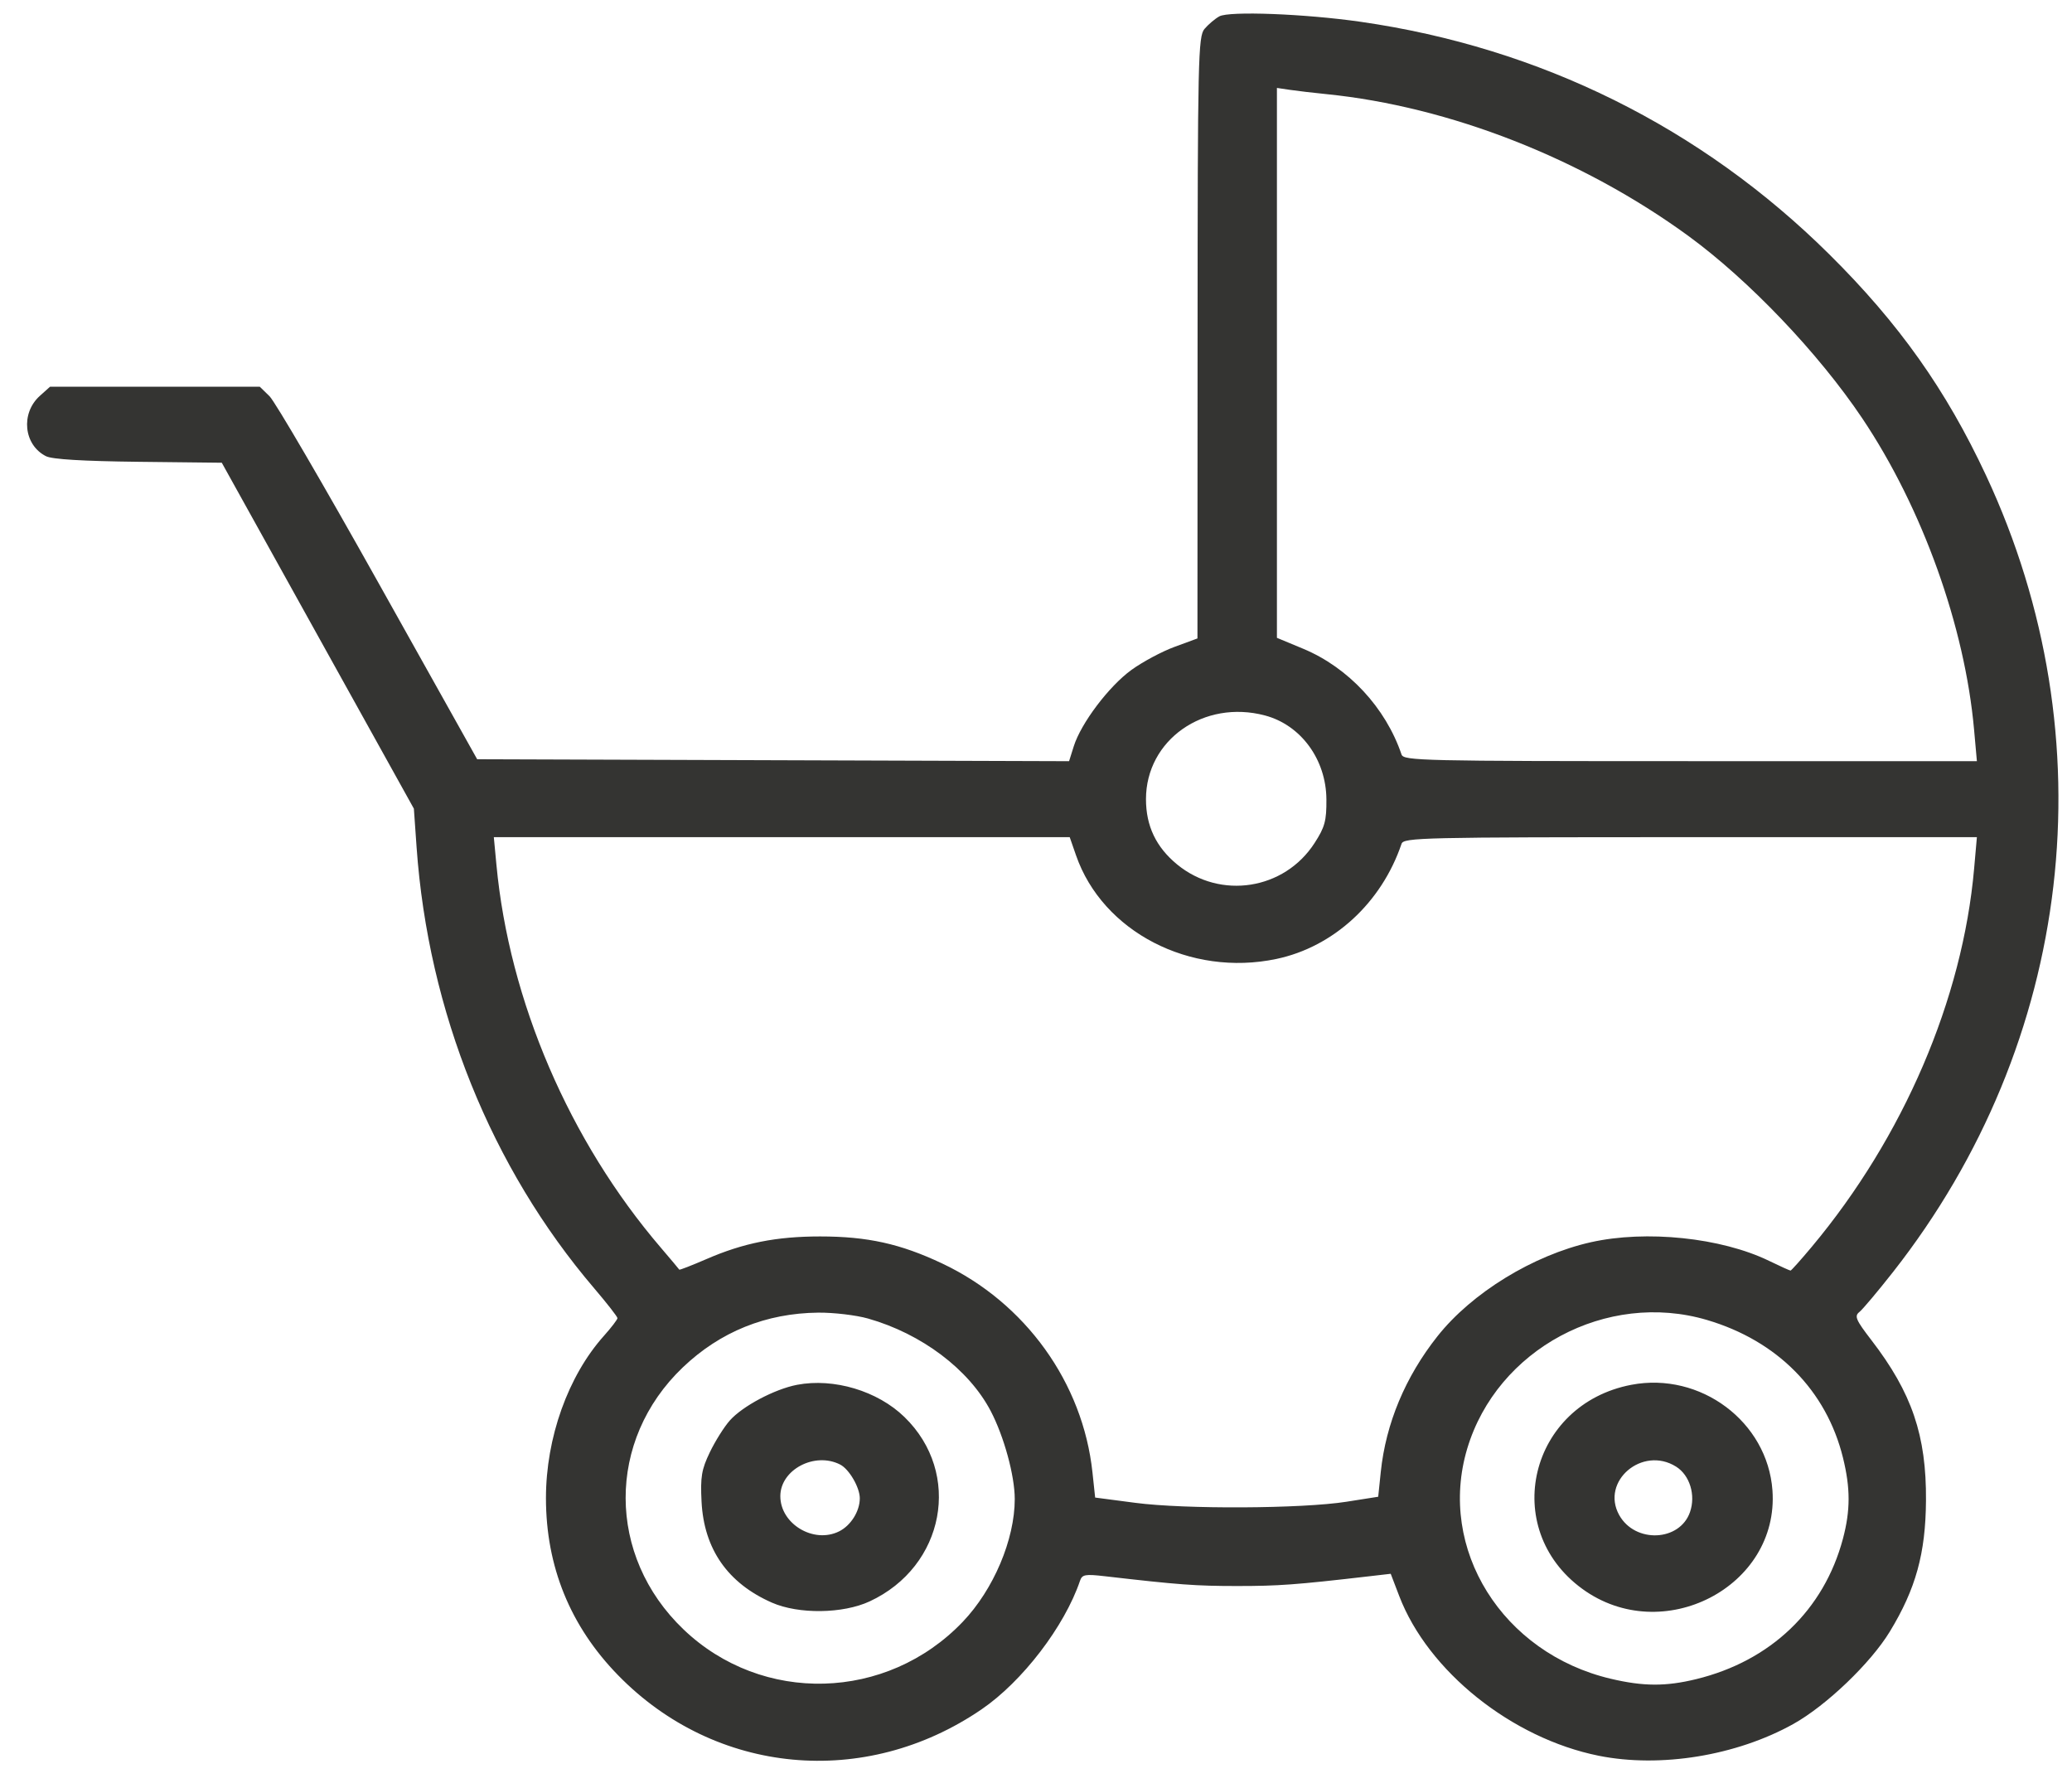 <?xml version="1.0" encoding="UTF-8"?> <svg xmlns="http://www.w3.org/2000/svg" width="51" height="44" viewBox="0 0 51 44" fill="none"> <path fill-rule="evenodd" clip-rule="evenodd" d="M30.012 0.403C29.904 0.463 29.741 0.602 29.648 0.711C29.491 0.895 29.479 1.439 29.477 8.311L29.474 15.712L28.914 15.918C28.606 16.03 28.127 16.286 27.85 16.486C27.296 16.887 26.607 17.799 26.429 18.368L26.314 18.733L19.029 18.709L11.745 18.685L9.31 14.335C7.971 11.942 6.767 9.879 6.634 9.751L6.394 9.517H3.813H1.232L0.981 9.742C0.502 10.172 0.583 10.953 1.134 11.228C1.288 11.304 2.035 11.349 3.411 11.365L5.459 11.388L7.823 15.645L10.187 19.901L10.254 20.853C10.54 24.889 12.089 28.734 14.626 31.706C14.941 32.075 15.198 32.405 15.198 32.439C15.198 32.474 15.048 32.67 14.864 32.876C13.982 33.862 13.438 35.384 13.438 36.868C13.438 38.553 14.037 40.023 15.214 41.228C17.609 43.683 21.289 44.028 24.159 42.068C25.163 41.383 26.202 40.027 26.583 38.904C26.636 38.748 26.707 38.735 27.203 38.792C29.02 39.002 29.432 39.032 30.452 39.032C31.47 39.032 31.889 39.002 33.686 38.794L34.231 38.731L34.441 39.28C35.151 41.131 37.21 42.778 39.35 43.209C40.868 43.514 42.737 43.209 44.14 42.428C44.952 41.975 46.042 40.932 46.515 40.155C47.156 39.102 47.397 38.227 47.406 36.929C47.418 35.329 47.059 34.276 46.064 32.983C45.679 32.483 45.639 32.39 45.766 32.289C45.847 32.225 46.219 31.782 46.595 31.304C51.039 25.646 51.911 18.181 48.885 11.702C47.9 9.593 46.741 7.958 45.026 6.259C41.874 3.136 37.912 1.171 33.488 0.536C32.115 0.339 30.252 0.268 30.012 0.403ZM32.652 2.317C35.677 2.622 38.941 3.9 41.55 5.801C43.041 6.888 44.758 8.687 45.837 10.294C47.314 12.495 48.363 15.415 48.59 17.96L48.659 18.732H41.606C34.975 18.732 34.549 18.722 34.497 18.568C34.107 17.416 33.19 16.43 32.077 15.966L31.43 15.697V8.93V2.164L31.748 2.211C31.922 2.237 32.33 2.285 32.652 2.317ZM31.137 17.608C32.021 17.843 32.643 18.693 32.648 19.675C32.652 20.2 32.609 20.358 32.356 20.748C31.612 21.901 30.039 22.146 28.976 21.276C28.457 20.85 28.207 20.329 28.207 19.668C28.207 18.21 29.633 17.208 31.137 17.608ZM26.485 21.049C27.138 22.931 29.293 24.046 31.416 23.6C32.824 23.304 34.006 22.217 34.497 20.767C34.549 20.613 34.975 20.603 41.606 20.603H48.659L48.591 21.375C48.308 24.591 46.851 27.985 44.595 30.684C44.326 31.005 44.091 31.269 44.072 31.269C44.053 31.269 43.814 31.161 43.542 31.029C42.365 30.458 40.517 30.266 39.154 30.572C37.737 30.891 36.228 31.816 35.381 32.886C34.589 33.886 34.11 35.034 33.986 36.227L33.923 36.835L33.141 36.958C32.05 37.13 29.16 37.145 27.946 36.985L26.956 36.855L26.89 36.237C26.655 34.03 25.239 32.061 23.19 31.094C22.164 30.609 21.351 30.429 20.185 30.429C19.108 30.429 18.299 30.59 17.384 30.988C17.025 31.143 16.727 31.259 16.72 31.246C16.713 31.233 16.509 30.99 16.267 30.707C14.013 28.077 12.534 24.632 12.219 21.282L12.155 20.603H19.243H26.33L26.485 21.049ZM21.365 32.449C22.684 32.823 23.849 33.701 24.385 34.725C24.712 35.349 24.977 36.317 24.977 36.892C24.977 37.888 24.455 39.12 23.697 39.913C21.829 41.869 18.759 41.952 16.823 40.099C14.931 38.29 14.924 35.448 16.807 33.651C17.729 32.772 18.856 32.317 20.143 32.304C20.523 32.301 21.073 32.366 21.365 32.449ZM42.017 32.485C43.749 32.997 44.955 34.219 45.363 35.875C45.548 36.625 45.547 37.171 45.362 37.868C44.894 39.624 43.584 40.877 41.749 41.324C41.003 41.506 40.451 41.504 39.65 41.315C36.978 40.687 35.376 38.12 36.114 35.651C36.846 33.202 39.545 31.755 42.017 32.485ZM19.62 34.08C19.066 34.186 18.275 34.606 17.962 34.96C17.823 35.117 17.602 35.469 17.471 35.742C17.268 36.164 17.237 36.347 17.268 36.958C17.328 38.124 17.913 38.963 19 39.441C19.658 39.73 20.747 39.716 21.406 39.41C23.257 38.55 23.689 36.257 22.261 34.872C21.601 34.23 20.524 33.908 19.62 34.08ZM40.154 34.08C37.646 34.559 36.909 37.615 38.944 39.1C40.919 40.542 43.798 39.053 43.627 36.678C43.505 34.989 41.856 33.755 40.154 34.08ZM20.68 36.043C20.901 36.156 21.163 36.606 21.163 36.873C21.163 37.192 20.942 37.545 20.652 37.688C20.028 37.997 19.207 37.505 19.207 36.821C19.207 36.169 20.053 35.722 20.68 36.043ZM41.255 36.094C41.592 36.305 41.742 36.794 41.598 37.211C41.347 37.939 40.245 37.986 39.855 37.286C39.392 36.454 40.425 35.574 41.255 36.094Z" fill="#343432"></path> </svg> 